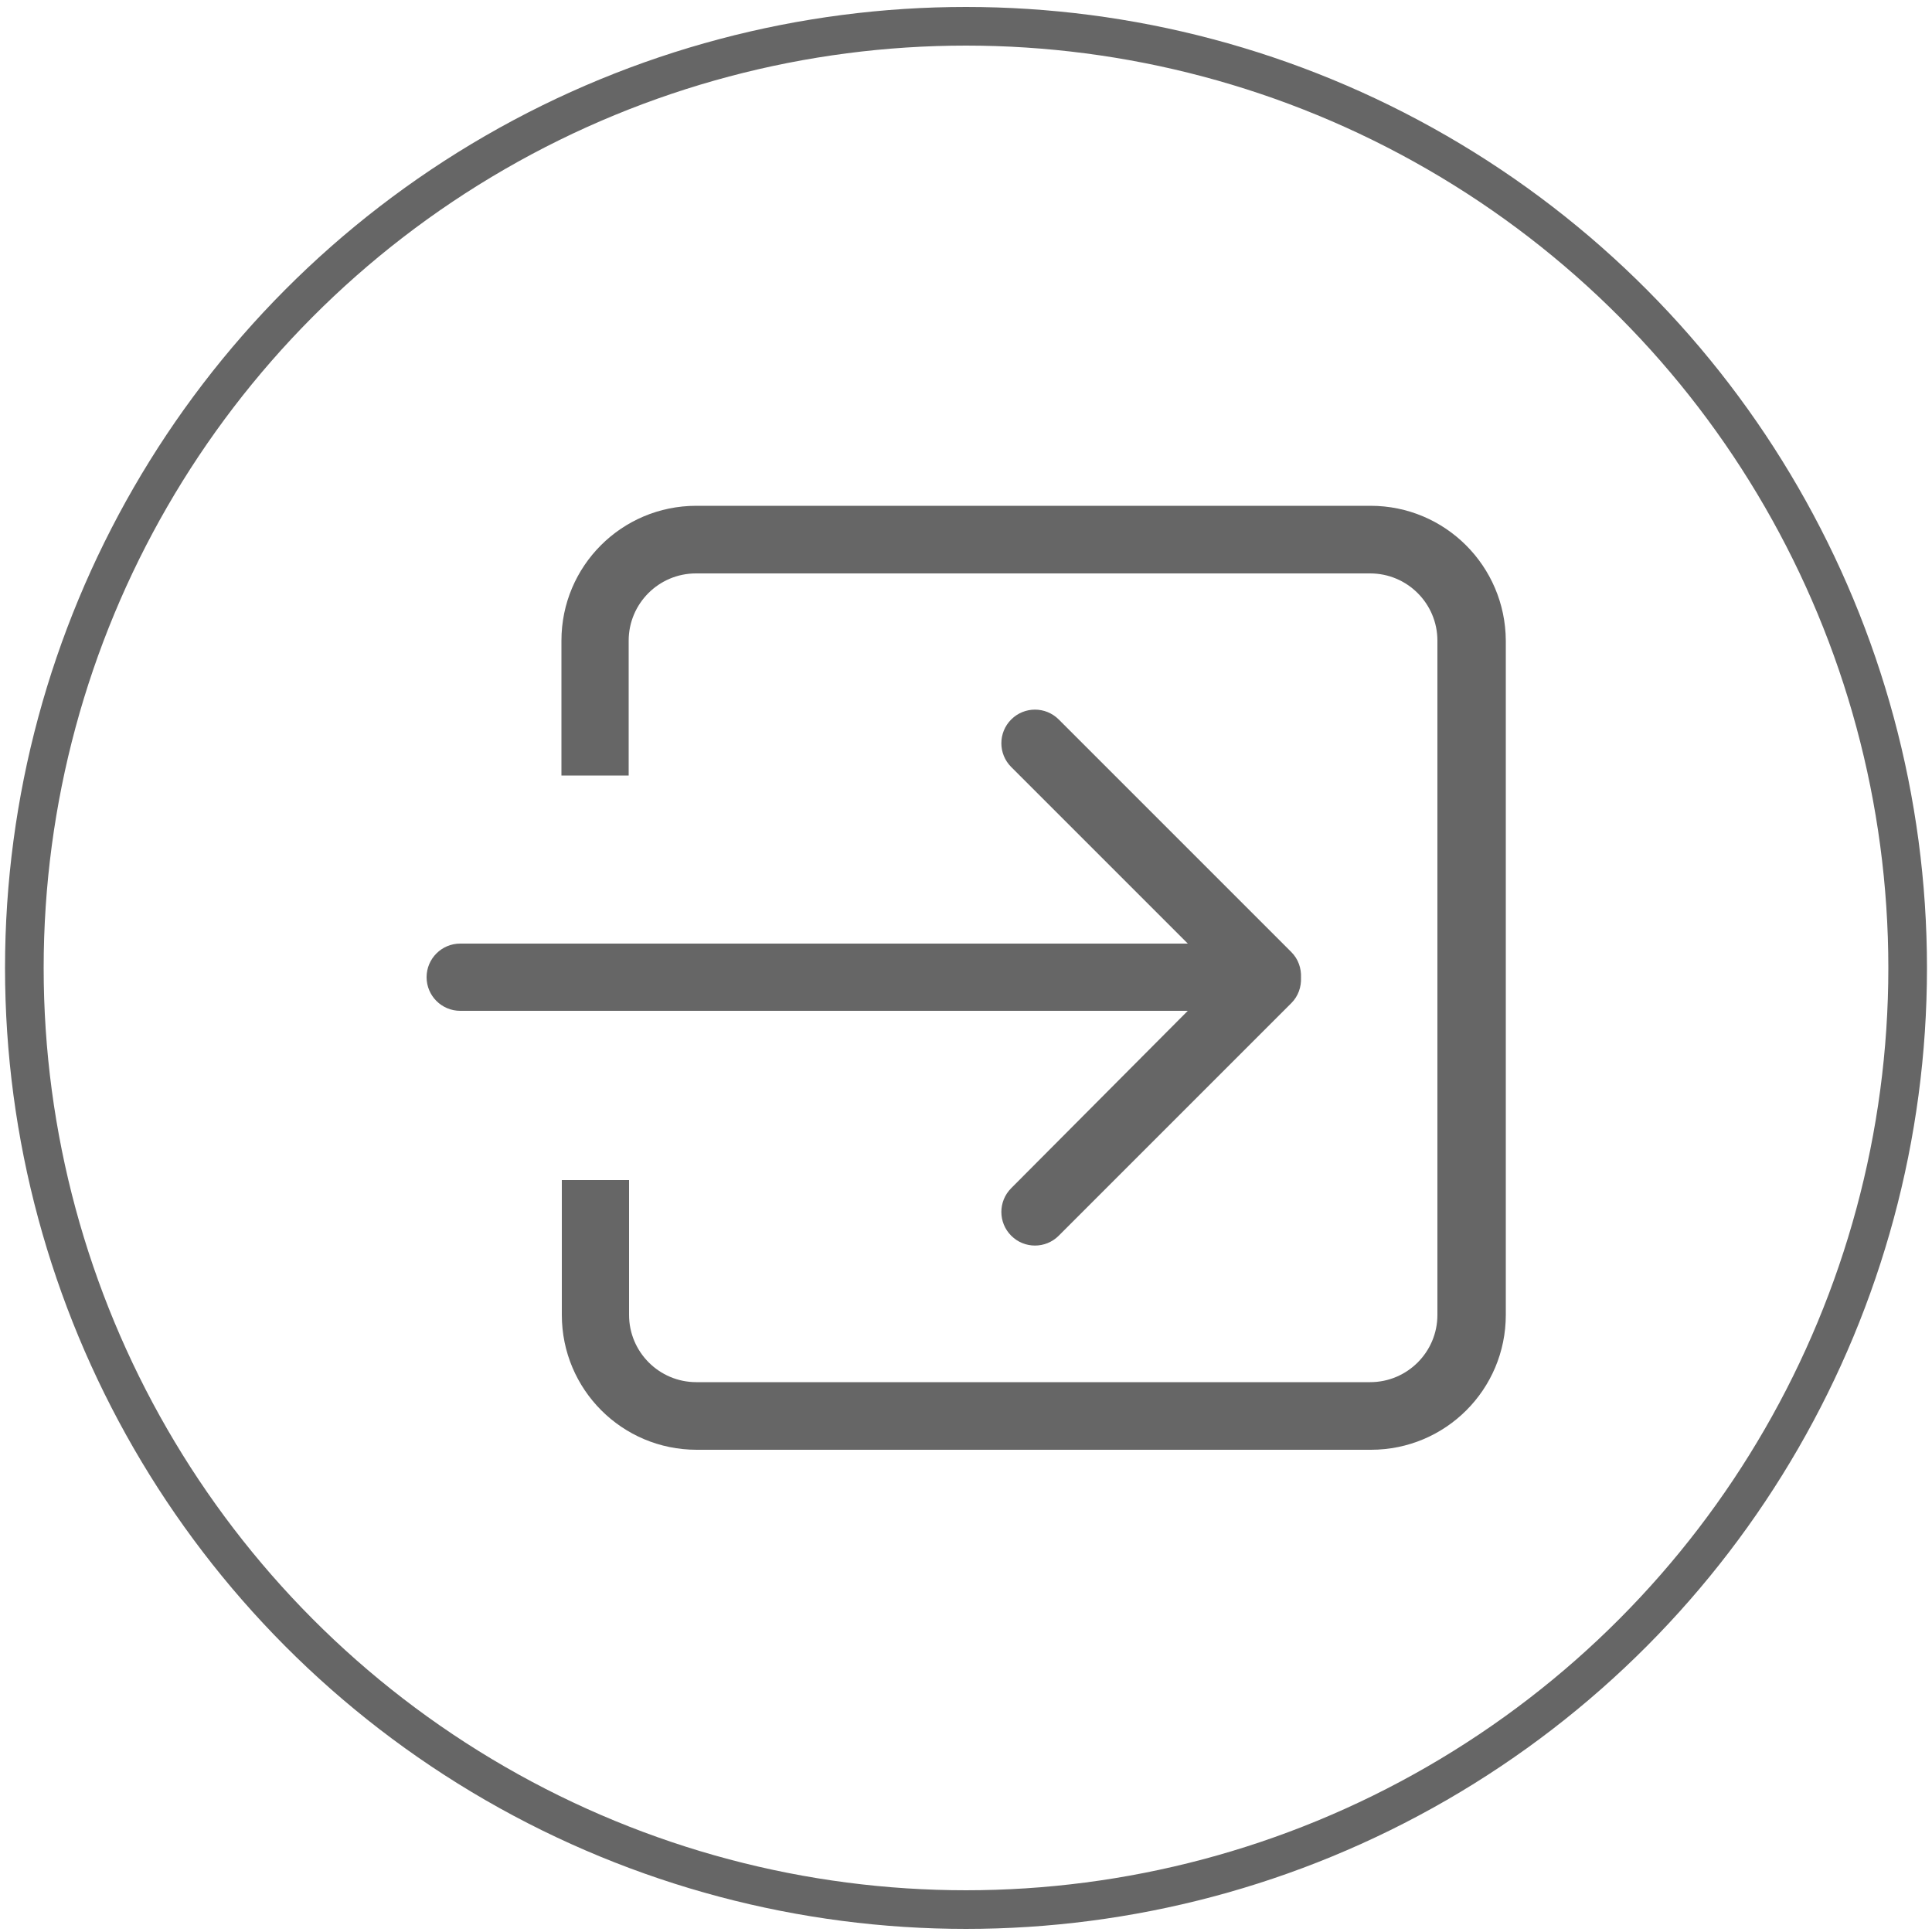 <?xml version="1.0" encoding="utf-8"?>
<!-- Generator: Adobe Illustrator 23.0.3, SVG Export Plug-In . SVG Version: 6.00 Build 0)  -->
<svg version="1.1" id="Layer_1" xmlns="http://www.w3.org/2000/svg" xmlns:xlink="http://www.w3.org/1999/xlink" x="0px" y="0px"
	 viewBox="0 0 500 500" style="enable-background:new 0 0 500 500;" xml:space="preserve">
<style type="text/css">
	.st0{fill:#666666;}
	.st1{fill:none;stroke:#666666;stroke-width:10;stroke-miterlimit:10;}
	.st2{fill:#E2E6EB;}
</style>
<g>
	<g>
		<path class="st0" d="M-675.6,289.1c-13.4-13.4-29.4-23.4-46.9-29.4c18.7-12.9,31-34.4,31-58.7c0-39.3-32-71.3-71.3-71.3
			s-71.3,32-71.3,71.3c0,24.3,12.3,45.9,31,58.7c-17.4,6-33.4,16-46.9,29.4c-23.3,23.3-36.1,54.3-36.1,87.2h19.3
			c0-57.4,46.7-104,104-104s104,46.7,104,104h19.3C-639.5,343.4-652.3,312.4-675.6,289.1z M-762.8,253c-28.7,0-52-23.3-52-52
			s23.3-52,52-52s52,23.3,52,52S-734.1,253-762.8,253z"/>
	</g>
</g>
<circle class="st1" cx="250" cy="250.5" r="243.7"/>
<g>
	<path class="st0" d="M-599.7,154.7h-32.5v32.7h-12.7v-32.5h-32.7v-12.7h32.7v-32.9h12.7V142h32.5V154.7z"/>
</g>
<path class="st0" d="M-264.9,381.5c-4,0-7.9-1.5-10.9-4.1c-11.4-10-22.4-19.3-32.1-27.6l0,0c-28.4-24.2-53-45.1-70-65.7
	c-19.1-23-28-44.9-28-68.7c0-23.2,7.9-44.6,22.4-60.2c14.6-15.8,34.6-24.6,56.4-24.6c16.3,0,31.2,5.1,44.3,15.3
	c6.6,5.1,12.6,11.4,17.9,18.7c5.3-7.3,11.3-13.6,17.9-18.7c13.1-10.2,28-15.3,44.3-15.3c21.8,0,41.8,8.7,56.4,24.6
	c14.4,15.7,22.4,37,22.4,60.2c0,23.9-8.9,45.7-28,68.7c-17.1,20.6-41.6,41.5-70,65.7c-9.7,8.3-20.7,17.7-32.1,27.6
	C-257,380-260.9,381.5-264.9,381.5z M-327.1,147.1c-17.1,0-32.8,6.8-44.3,19.2c-11.6,12.6-18,30-18,49c0,20.1,7.5,38,24.2,58.2
	c16.2,19.5,40.2,40,68,63.7l0.1,0c9.7,8.3,20.8,17.7,32.2,27.7c11.5-10.1,22.6-19.5,32.3-27.8c27.8-23.7,51.9-44.2,68-63.7
	c16.7-20.2,24.2-38.1,24.2-58.2c0-19-6.4-36.4-18-49c-11.4-12.4-27.2-19.2-44.3-19.2c-12.5,0-24,4-34.2,11.8
	c-9.1,7-15.4,15.9-19.1,22.1c-1.9,3.2-5.3,5.1-9,5.1s-7.1-1.9-9-5.1c-3.7-6.2-10-15.1-19.1-22.1C-303.1,151-314.6,147.1-327.1,147.1
	z"/>
<g>
	<g id="_x36__30_">
		<g>
			<path class="st0" d="M261.7,307.5c-3.4,3.4-3.4,8.9,0,12.3c3.4,3.4,8.9,3.4,12.3,0l60.2-60.2c1.8-1.8,2.6-4.2,2.5-6.6
				c0.1-2.4-0.7-4.8-2.5-6.6l-60.2-60.2c-3.4-3.4-8.9-3.4-12.3,0c-3.4,3.4-3.4,8.9,0,12.3l45.7,45.7H119.1c-4.8,0-8.7,3.9-8.7,8.7
				c0,4.8,3.9,8.7,8.7,8.7h188.3L261.7,307.5z M354.7,130.9H180.2c-19.3,0-34.9,15.6-34.9,34.9v34.9h17.4v-34.9
				c0-9.6,7.8-17.4,17.4-17.4h174.5c9.6,0,17.4,7.8,17.4,17.4v174.5c0,9.6-7.8,17.4-17.4,17.4H180.2c-9.6,0-17.4-7.8-17.4-17.4
				v-34.9h-17.4v34.9c0,19.3,15.6,34.9,34.9,34.9h174.5c19.3,0,34.9-15.6,34.9-34.9V165.8C389.6,146.5,374,130.9,354.7,130.9z"/>
		</g>
	</g>
</g>
<g>
	<g>
		<path class="st2" d="M1917.2,187.8l-48.4-61.3c-1.2-1.5-3-2.4-5-2.4h-127c-2,0-3.7,0.9-5,2.4l-48.4,61.3c-0.9,1.1-1.4,2.5-1.4,3.9
			v172.4c0,3.5,2.8,6.3,6.3,6.3h223.7c3.5,0,6.3-2.8,6.3-6.3V191.7C1918.6,190.3,1918.1,189,1917.2,187.8z M1900,186.5h-93.3v-49.7
			h54.1L1900,186.5z M1739.9,136.7h54.1v49.7h-93.3L1739.9,136.7z M1694.8,357.8V199.1h211v158.7H1694.8L1694.8,357.8z"/>
	</g>
</g>
<g>
	<path class="st2" d="M1800.4,226.3c-19.8,0-36,16.1-36,36c0,5.2,1.1,10.1,3.1,14.7c9,19.7,26.2,40.5,31.3,46.4
		c0.4,0.4,0.9,0.7,1.5,0.7c0.6,0,1.1-0.3,1.5-0.7c5.1-5.9,22.3-26.7,31.3-46.4c2.1-4.6,3.1-9.5,3.1-14.7
		C1836.3,242.4,1820.2,226.3,1800.4,226.3z M1800.4,280.9c-10.3,0-18.7-8.4-18.7-18.7c0-10.3,8.4-18.7,18.7-18.7
		c10.3,0,18.7,8.4,18.7,18.7C1819,272.5,1810.7,280.9,1800.4,280.9z"/>
</g>
<g>
</g>
<g>
</g>
<g>
</g>
<g>
</g>
<g>
</g>
<g>
</g>
</svg>
